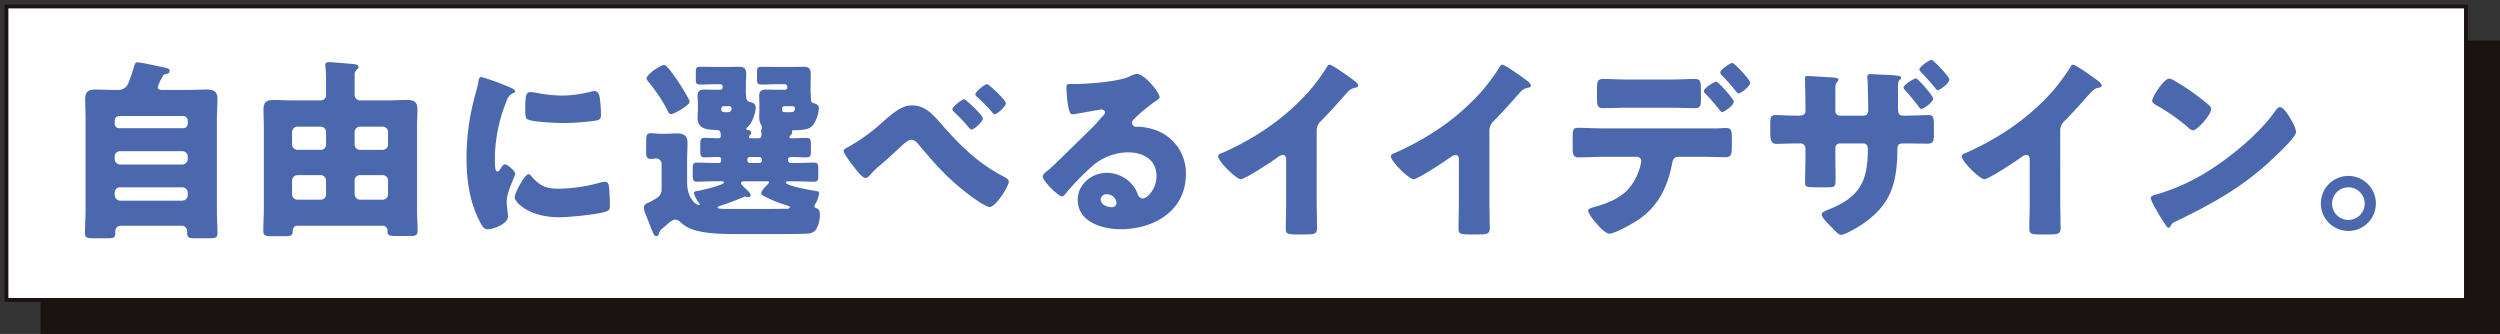 <svg xmlns="http://www.w3.org/2000/svg" xmlns:xlink="http://www.w3.org/1999/xlink" width="642.313" height="85.804" viewBox="0 0 642.313 85.804"><rect x="0" y="0" width="642.313" height="85.804" fill="#333333" stroke="none"/><defs><clipPath id="a"><rect width="642.313" height="85.804" fill="none"/></clipPath></defs><g transform="translate(0 0)"><rect width="631.911" height="75.402" transform="translate(10.402 10.403)" fill="#1b1311"/><rect width="631.911" height="75.402" transform="translate(1.656 1.657)" fill="#fff"/><g transform="translate(0 0)"><g clip-path="url(#a)"><path d="M-.5-.5h632.9V75.9H-.5ZM631.414.5H.5V74.905H631.414Z" transform="translate(1.656 1.656)" fill="#1b1311"/><path d="M25.249,11.1c0,.745.594.791,1.342.791h6.1c1.733,0,3.473-.1,5.21-.1s2.678.544,2.678,2.434c0,1.686-.147,3.373-.147,5.059V42.815c0,1.934.147,3.87.147,5.857,0,1.192-.494,1.336-2.231,1.336H34.78c-1.443,0-1.987-.144-1.987-1.389v-.494A1.376,1.376,0,0,0,31.4,46.785H15.722a1.376,1.376,0,0,0-1.389,1.339v.548c0,1.239-.6,1.336-2.084,1.336H8.872c-1.837,0-2.334-.144-2.334-1.336,0-1.987.15-3.924.15-5.857V19.288c0-1.686-.1-3.373-.1-5.059,0-1.89.842-2.434,2.628-2.434,1.737,0,3.473.1,5.21.1h.6a2.706,2.706,0,0,0,2.682-1.833A39.575,39.575,0,0,0,19.195,5.69c.2-.645.4-.895.895-.895.594,0,5.854,1.1,6.846,1.342.895.2,1.342.3,1.342.845,0,.494-.3.695-.795.791-.548.1-.745.15-.992.645-.05.1-.147.25-.25.447a12.727,12.727,0,0,0-.992,2.234M14.182,20.531a1.146,1.146,0,0,0,1.189,1.192h16.38a1.178,1.178,0,0,0,1.192-1.192v-.745a1.178,1.178,0,0,0-1.192-1.192H15.371a1.175,1.175,0,0,0-1.189,1.192Zm0,9.133a1.421,1.421,0,0,0,1.389,1.389H31.554a1.421,1.421,0,0,0,1.389-1.389v-.648a1.386,1.386,0,0,0-1.389-1.389H15.571a1.329,1.329,0,0,0-1.389,1.389Zm0,9.28a1.419,1.419,0,0,0,1.389,1.389H31.554a1.419,1.419,0,0,0,1.389-1.389V38.3a1.419,1.419,0,0,0-1.389-1.389H15.571A1.329,1.329,0,0,0,14.182,38.3Z" transform="translate(15.295 11.216)" fill="#4b68ae"/><path d="M35.043,14.606a1.333,1.333,0,0,0,1.342-1.339V9.546a25.827,25.827,0,0,0-.1-2.979c-.05-.347-.1-.942-.1-1.092,0-.6.5-.695.992-.695.645,0,4.468.347,5.263.4,1.342.1,2.284.2,2.284.842,0,.351-.247.5-.548.795a1.655,1.655,0,0,0-.447,1.292V13.17a1.415,1.415,0,0,0,1.242,1.436h7.343c1.69,0,3.376-.1,5.013-.1,1.74,0,2.531.594,2.531,2.381,0,1.59-.1,3.126-.1,4.715V42.4c0,1.883.15,3.82.15,5.707,0,1.189-.648,1.339-1.59,1.339h-3.87c-1.987,0-2.284-.15-2.284-1.389a1.212,1.212,0,0,0-1.139-1.242H28.989c-.992,0-1.192.892-1.192,1.69,0,.992-1.139.992-1.883.992h-3.82c-1.192,0-1.837-.15-1.837-1.389,0-1.887.15-3.824.15-5.707v-20.8c0-1.59-.1-3.126-.1-4.715,0-1.787.8-2.381,2.485-2.381s3.373.1,5.009.1Zm1.342,8.142A1.388,1.388,0,0,0,35,21.358H29.042a1.42,1.42,0,0,0-1.393,1.389v3.176a1.42,1.42,0,0,0,1.393,1.389H35a1.357,1.357,0,0,0,1.389-1.389Zm0,12.456A1.39,1.39,0,0,0,35,33.814H29.042A1.422,1.422,0,0,0,27.65,35.2V38.73a1.42,1.42,0,0,0,1.393,1.389H35a1.331,1.331,0,0,0,1.389-1.389Zm7.343-9.28a1.357,1.357,0,0,0,1.389,1.389h5.807a1.384,1.384,0,0,0,1.389-1.389V22.747a1.384,1.384,0,0,0-1.389-1.389H45.118a1.388,1.388,0,0,0-1.389,1.389Zm0,12.807a1.388,1.388,0,0,0,1.389,1.389h5.807a1.384,1.384,0,0,0,1.389-1.389V35.2a1.386,1.386,0,0,0-1.389-1.389H45.118A1.329,1.329,0,0,0,43.729,35.2Z" transform="translate(47.388 11.184)" fill="#4b68ae"/><path d="M38.272,10c.25-.945.5-1.89.648-2.682.15-.942.2-1.389.845-1.389a63.311,63.311,0,0,1,7.343,2.682c1,.444,1.292.741,1.292.988,0,.2-.15.3-.351.4a3,3,0,0,0-1.837,2.034,39.988,39.988,0,0,0-3.026,14.1c0,2.728,0,4.067.645,4.067.347,0,.594-.4.845-.795.3-.494.594-1.039,1.142-1.039.594,0,2.581,1.683,2.581,2.428,0,.695-2.187,4.518-2.187,7.2,0,.351.1,1.59.2,2.334.047.3.15,1.139.15,1.439,0,1.837-3.673,3.276-5.213,3.276-.942,0-1.389-.648-2.281-2.434-2.434-4.909-3.179-10.473-3.179-15.929A61.06,61.06,0,0,1,38.272,10m14.2,21.292c2.084,2.481,3.724,3.323,6.949,3.323a40.116,40.116,0,0,0,10.867-1.59,5.139,5.139,0,0,1,1.2-.2c.645,0,.942.645.992,1.092a49.323,49.323,0,0,1,.247,5.163c0,.645-.05.988-.695,1.289-1.74.842-10.025,1.59-12.259,1.59-7.991,0-11.514-3.974-11.514-5.113,0-.945,2.481-5.958,3.623-5.958.247,0,.444.25.594.4M52.368,9.8a9.558,9.558,0,0,1,1.539.2,36.242,36.242,0,0,0,6.552.695,30.5,30.5,0,0,0,7.343-1,4.322,4.322,0,0,1,1-.147c.942,0,1.239,1.039,1.339,1.787a37.86,37.86,0,0,1,.3,4.071c0,1.189-.15,1.536-1.439,1.733a58.849,58.849,0,0,1-8.339.6c-1.489,0-8.339-.247-9.28-1.045-.4-.344-.4-1.833-.4-2.378,0-3.673.2-4.518,1.389-4.518" transform="translate(83.966 13.862)" fill="#4b68ae"/><path d="M53.405,48.334c-.05.247-.3.645-.645.645-.6,0-.845-.745-1.737-3.026-.25-.648-.544-1.443-.945-2.384a6.54,6.54,0,0,1-.544-1.837,1.278,1.278,0,0,1,.895-1.239,8.888,8.888,0,0,0,.942-.447c1.887-1.092,2.728-1.389,2.728-3.326V30.464a1.382,1.382,0,0,0-1.439-1.439c-.3,0-.842.1-1.289.1-1.142,0-1.242-.6-1.242-1.937V24.557c0-1.336.1-2.034,1.142-2.034.745,0,1.937.15,2.879.15H54.8c1.092,0,2.181-.1,3.273-.1,1.59,0,2.682.544,2.682,2.331,0,1.389-.1,2.829-.1,4.368v5.854c0,4.271,2.381,5.857,3.029,5.857a.18.18,0,0,0,.2-.2.892.892,0,0,0-.3-.5,7.957,7.957,0,0,1-1.192-2.331c0-.5.6-.548.942-.6.945-.15,6.8-1.489,6.8-2.184,0-.247-.444-.3-.591-.3H68.046c-1.636,0-3.273.1-4.909.1-.948,0-1.045-.548-1.045-1.59V31.656c0-1.042.1-1.586,1.045-1.586,1.636,0,3.273.1,4.909.1h.745a.574.574,0,0,0,.6-.594v-.4c0-.447-.4-.548-.745-.548-1.189,0-2.384.1-3.573.1-.945,0-1.042-.548-1.042-1.636V25.849c0-1.636.05-2.131,1.142-2.131,1.142,0,2.331.1,3.473.1.447,0,.645-.147.645-.594,0-1.443-.3-1.489-1.339-1.539-2.434-.1-4.618-.3-4.618-3.276,0-.147.1-1.787.1-2.134V15.28c0-1.042-.1-1.737-.1-2.334,0-1.439.845-1.636,1.74-1.636.992,0,1.984.047,2.975.047h1.092a.614.614,0,0,0,.648-.591v-.2a.657.657,0,0,0-.648-.645H68.4c-1.389,0-2.782.1-4.171.1-1.289,0-1.342-.3-1.342-1.536V6.891c0-1.192.1-1.439,1.292-1.439,1.439,0,2.832.047,4.221.047h2.481c1.089,0,2.134-.047,3.176-.047,1.239,0,1.787.494,1.787,1.887,0,.795-.1,1.686-.1,2.829v1.189c0,2.979.3,2.929,1.339,3.226.745.2,1.192.5,1.192,1.342,0,1.042-.745,3.921-2.184,5.113-.1.1-.247.247-.247.344,0,.3.3.3.5.351.4,0,.791.2.791.645,0,.347-.2.447-.394.645a.633.633,0,0,0-.2.447.337.337,0,0,0,.347.347h2.084c.645,0,.795-.347.795-.895a2.386,2.386,0,0,0-.05-.594c0-.1-.05-.3-.05-.444a1.143,1.143,0,0,1,.1-.4,1.464,1.464,0,0,0,.1-.5,1.8,1.8,0,0,0-.344-.845,4.2,4.2,0,0,1-.351-1.737c0-.2.05-1.64.05-1.887V15.28c0-1.042-.05-1.737-.05-2.334,0-1.439.8-1.636,1.74-1.636.992,0,1.987.047,2.975.047h1.887a.574.574,0,0,0,.6-.591v-.2a.617.617,0,0,0-.6-.645H84.129c-1.389,0-2.778.1-4.168.1-1.242,0-1.342-.3-1.342-1.439V6.891c0-1.192.1-1.439,1.292-1.439,1.389,0,2.778.047,4.218.047H87.5c1.045,0,2.084-.047,3.129-.047,1.239,0,1.787.494,1.787,1.887,0,.795-.05,1.686-.05,2.829v1.189c0,.895.1,1.64.1,2.434,0,.645.2.892.791,1.042s1.242.447,1.242,1.239c0,.945-.741,4.719-2.879,5.31A13.045,13.045,0,0,1,88,21.731a.367.367,0,0,0-.4.4c0,.1.05.2.05.3,0,.247-.247.447-.4.594a.6.6,0,0,0-.3.5c0,.247.3.3.5.3,1.289,0,2.578-.1,3.87-.1,1.092,0,1.142.544,1.142,1.934v1.389c0,1.139-.05,1.686-1.142,1.686-1.292,0-2.581-.1-3.87-.1-.351,0-.845.1-.845.548v.347a.656.656,0,0,0,.645.645H88.4c1.59,0,3.226-.1,4.862-.1,1,0,1.092.447,1.092,1.586v1.79c0,1.039-.1,1.536-1.039,1.536-1.643,0-3.279-.1-4.916-.1H86.61c-.2,0-.6.05-.6.3,0,.845,6.455,1.987,7.447,2.137.892.147,1.092.1,1.092.695a6.759,6.759,0,0,1-.992,2.728,1.208,1.208,0,0,0-.2.544c0,.3.25.4.5.5.791.2.892.892.892,1.586a7,7,0,0,1-1.139,4.124,2.873,2.873,0,0,1-1.69.791c-1.289.1-5.159.15-6.749.15H73.409c-4.121,0-9.234-.15-12.209-1.539a8.4,8.4,0,0,1-2.334-1.59,2.089,2.089,0,0,0-1.289-.594c-.648,0-1.59.795-2.531,1.636-.247.2-.447.4-.695.6a2.274,2.274,0,0,0-.945,1.389m5.51-38.217c.447.648,2.381,3.77,2.381,4.318,0,.895-4.017,3.176-4.765,3.176-.544,0-.745-.594-.942-.992a39.683,39.683,0,0,0-4.665-7.05c-.247-.3-.695-.791-.695-1.142C50.23,7.485,53.7,5,54.748,5c.842,0,3.623,4.268,4.168,5.113M75.342,34.882c-.3,0-.842.05-.842.447,0,.347.641.942,1.089,1.339.748.695,1.393,1.342,1.393,1.737s-.3.548-.645.548c-.1,0-.3-.05-.4-.05a1.464,1.464,0,0,0-.447-.1,1.572,1.572,0,0,0-.447.15,55.8,55.8,0,0,1-5.657,2.134c-.2.1-.895.247-.895.548,0,.344,1.192.344,4.071.344h9.377c.648,0,3.476-.047,4.371-.047.2,0,.745-.05.745-.4,0-.247-.648-.444-.845-.494a32.036,32.036,0,0,1-5.954-2.431c-.3-.2-.548-.347-.548-.7,0-.591,1.042-1.683,1.489-2.084.15-.147.494-.494.494-.695s-.247-.247-.394-.247Zm-5.31-19.305a.629.629,0,0,0-.6.695c0,.845.4.845,1.142.845h.448c.6,0,1.042-.247,1.042-.945a.547.547,0,0,0-.594-.594Zm9.18,14.59a.654.654,0,0,0,.645-.645v-.247a.657.657,0,0,0-.645-.648H76.735a.618.618,0,0,0-.6.648v.247a.647.647,0,0,0,.6.645Zm6.405-14.59a.663.663,0,0,0-.6.695c0,.845.4.845,1.142.845H87.3c.347,0,1.042,0,1.042-1,0-.447-.347-.544-.745-.544Z" transform="translate(115.886 11.705)" fill="#4b68ae"/><path d="M90.263,17c4.765,5.457,9.481,10.025,15.933,13.3.447.247,1.145.6,1.145,1.239,0,1.242-3.376,6.5-4.916,6.5-1.092,0-5.063-2.925-6.1-3.77-4.916-3.82-8.188-7.544-12.162-12.309-.494-.544-1.039-1.189-1.837-1.189-.842,0-1.787.892-2.378,1.436-1.837,1.69-3.623,3.376-5.513,4.966a23.66,23.66,0,0,0-2.778,2.678c-.247.3-.695.745-1.092.745-.842,0-2.381-2.034-2.875-2.682-.548-.695-2.782-3.57-2.782-4.265,0-.447.745-.845,1.289-1.092a1.143,1.143,0,0,0,.25-.15,46.143,46.143,0,0,0,8.536-6.251c2.829-2.434,4.862-4.221,7.494-4.221,3.376,0,5.363,2.284,7.791,5.063m10.422-1.737c0,.895-2.281,2.879-2.929,2.879-.144,0-.494-.25-1.039-.945a45.964,45.964,0,0,0-3.526-3.67.819.819,0,0,1-.344-.6c0-.695,2.531-2.578,3.026-2.578.4,0,4.812,4.118,4.812,4.912m5.908-3.87c0,.842-2.284,2.829-2.875,2.829-.254,0-.448-.25-.6-.447A44.016,44.016,0,0,0,99.149,9.7a.817.817,0,0,1-.4-.594c0-.745,2.485-2.631,3.029-2.631.444,0,4.812,4.071,4.812,4.916" transform="translate(151.838 15.147)" fill="#4b68ae"/><path d="M110.254,11.645c0,.3-.3.548-.544.695a42.252,42.252,0,0,0-6.108,5.013,1.3,1.3,0,0,0-.444.895,1.1,1.1,0,0,0,1.139,1.042c.15,0,.347-.05.548-.05a16.327,16.327,0,0,1,3.476.6A11.7,11.7,0,0,1,117,31.4c0,9.477-8.188,14.193-16.824,14.193-4.665,0-10.97-1.883-10.97-7.591,0-3.971,3.623-6.9,7.444-6.9a8.752,8.752,0,0,1,6.7,3.176,8.64,8.64,0,0,1,1.342,2.481,1.384,1.384,0,0,0,1.189.942c1.189,0,3.573-2.481,3.573-5.754,0-4.221-3.423-6.108-7.247-6.108a14.165,14.165,0,0,0-9.578,3.824,65.355,65.355,0,0,0-6.1,6.255c-.695.892-1.092,1.239-1.292,1.239-1.139,0-5.013-4.071-5.013-5.013,0-.6.5-1.042,1.539-1.837,1.239-1,9.477-9.184,11.217-10.87.942-.942,1.69-1.833,2.531-2.778.347-.347.695-.645.695-1.139,0-.6-.795-.695-.992-.695-.15,0-5.56.988-6.849,1.189a2.412,2.412,0,0,1-.6.05c-1.142,0-1.436-5.61-1.436-6.552v-.5c0-.741.144-.741,1.586-.741h1.142c3.226-.053,10.322-.6,13.151-1.787a7.605,7.605,0,0,1,2.134-.8c2.137,0,5.908,4.866,5.908,5.958M96.7,36.61a1.432,1.432,0,0,0-1.59,1.339c0,1.339,1.69,1.984,2.832,1.984a1.17,1.17,0,0,0,1.239-1.092A2.467,2.467,0,0,0,96.7,36.61" transform="translate(187.684 13.303)" fill="#4b68ae"/><path d="M119.031,40.212c0,1.339.053,2.682.053,4.021,0,.895.047,1.837.047,2.778,0,1.539-.845,1.59-3.326,1.59h-2.034c-2.331,0-2.682-.3-2.682-1.439,0-2.234.1-4.468.1-6.7V29.392c0-.745-.247-1.239-.892-1.239a3.34,3.34,0,0,0-1.439.741c-1.339.945-8.192,5.513-9.334,5.513s-5.8-4.568-5.8-5.857c0-.548.594-.748,1.039-.895a69.941,69.941,0,0,0,9.681-5.163A59.505,59.505,0,0,0,117.1,11.773a51.07,51.07,0,0,0,4.565-6.2c.1-.247.3-.594.645-.594.745,0,4.912,3.026,6.4,4.121.6.444.992.942.992,1.239,0,.347-.344.447-.641.548a3.143,3.143,0,0,0-1.787.845c-1.2,1.189-3.376,3.921-7.1,7.687a3.271,3.271,0,0,0-1.142,2.535Z" transform="translate(219.257 11.635)" fill="#4b68ae"/><path d="M132.319,40.212c0,1.339.053,2.682.053,4.021,0,.895.047,1.837.047,2.778,0,1.539-.845,1.59-3.326,1.59h-2.034c-2.331,0-2.682-.3-2.682-1.439,0-2.234.1-4.468.1-6.7V29.392c0-.745-.247-1.239-.892-1.239a3.37,3.37,0,0,0-1.443.741c-1.336.945-8.188,5.513-9.33,5.513s-5.8-4.568-5.8-5.857c0-.548.594-.748,1.039-.895a69.943,69.943,0,0,0,9.681-5.163,59.506,59.506,0,0,0,12.657-10.72,51.073,51.073,0,0,0,4.565-6.2c.1-.247.3-.594.645-.594.745,0,4.912,3.026,6.4,4.121.6.444.992.942.992,1.239,0,.347-.344.447-.641.548a3.143,3.143,0,0,0-1.787.845c-1.2,1.189-3.376,3.921-7.1,7.687a3.271,3.271,0,0,0-1.142,2.535Z" transform="translate(250.344 11.635)" fill="#4b68ae"/><path d="M158.366,21.665c.695-.05,1.342-.1,2.037-.1,1.339,0,1.489.591,1.489,2.578v2.284c0,2.131-.351,2.631-1.59,2.631-2.281,0-4.565-.1-6.846-.1h-5.313c-1.292,0-1.489,1.142-1.64,1.937-1.092,5.707-3.523,10.72-8.435,14.1-1.339.942-6.2,3.72-7.694,3.72-1.436,0-5.41-4.909-5.41-5.9,0-.5.695-.695,1.539-.942,6.054-1.686,9.828-3.874,11.765-10.129a12.321,12.321,0,0,0,.344-1.636,1.1,1.1,0,0,0-1.142-1.142h-8.436c-2.084,0-4.468.15-6.5.15-1.192,0-1.539-.695-1.539-2.184V23.6c0-1.84.347-2.087,1.489-2.087,1.439,0,4.368.15,6.552.15ZM145.86,9.109c2.481,0,5.213-.15,6.455-.15,1.486,0,1.636.645,1.636,2.829v2.087c0,1.837-.05,2.578-1.54,2.578-2.184,0-4.368-.1-6.552-.1H135.387c-2.234,0-4.418.1-6.6.1-1.389,0-1.54-.645-1.54-2.481V11.49c0-1.837.15-2.531,1.636-2.531,1.242,0,3.974.15,6.5.15Zm16.527,5.707c0,.992-2.578,2.682-3.026,2.682-.1,0-.347-.2-.645-.6a54.4,54.4,0,0,0-3.623-4.168,1.012,1.012,0,0,1-.4-.645c0-.745,2.631-2.434,3.223-2.434.4,0,4.468,4.368,4.468,5.163m4.221-4.866c0,.895-2.384,2.728-2.982,2.728-.247,0-.494-.294-.641-.494a43.515,43.515,0,0,0-3.723-4.218,1.036,1.036,0,0,1-.347-.645c0-.745,2.628-2.481,3.076-2.481.548,0,4.618,4.318,4.618,5.109" transform="translate(283.062 11.324)" fill="#4b68ae"/><path d="M143.542,18.948c.494,0,1.69-.05,1.69-1.139V15.672c0-2.134-.1-4.268-.1-6.4,0-.3.05-.5.447-.5.992,0,4.121.2,5.363.3,1.536.05,2.778.1,2.778.648a.938.938,0,0,1-.351.544,2.453,2.453,0,0,0-.448,1.539v5.9a1.126,1.126,0,0,0,1.145,1.242h6.155c.842,0,1.142-.695,1.142-1.439,0-1.389-.1-6.9-.2-7.991a2.566,2.566,0,0,1-.047-.6.678.678,0,0,1,.741-.641c.648,0,3.577.2,4.518.2,1.984.1,3.423.2,3.423.695a.5.5,0,0,1-.247.5c-.247.2-.548.447-.548,1.883v4.966c0,1.987.15,2.431,1.586,2.431h.551c1.286,0,5.26-.15,5.754-.15,1.045,0,1.342.447,1.342,2.485v2.481c0,1.636-.1,2.381-1.64,2.381-1.787,0-3.623-.05-5.457-.05h-.551c-1.436,0-1.733.2-1.733,1.737-.1,8.439-1.64,14-8.936,18.958-.942.648-4.465,2.782-5.507,2.782-.6,0-1.292-.745-1.686-1.142a6.443,6.443,0,0,1-.548-.594c-1.042-.992-2.778-2.732-2.778-3.473,0-.548.594-.8,1.54-1.2l.741-.3c7.694-3.176,9.581-7.343,9.581-15.335,0-.745-.3-1.439-1.142-1.439h-6.054a1.126,1.126,0,0,0-1.145,1.142v2.632c0,1.686.053,3.376.053,5.109,0,1.987,0,2.384-1.837,2.384H147.66c-2.234,0-2.531-.15-2.531-1.242,0-2.034.1-4.121.1-6.155V27.284a1.231,1.231,0,0,0-1.292-1.189h-1c-1.934,0-3.87.1-5.159.1-1.489,0-1.586-1.242-1.586-3.126V21.082c0-1.883.247-2.284,1.389-2.284.992,0,3.473.15,5.356.15Zm34.493-4.368c0,.942-2.481,2.631-3.026,2.631a.667.667,0,0,1-.548-.4c-1.339-1.737-2.231-2.882-3.723-4.518a.838.838,0,0,1-.294-.544c0-.745,2.678-2.384,3.176-2.384.444,0,4.415,4.418,4.415,5.213m4.171-4.912c0,.942-2.384,2.728-2.982,2.728-.247,0-.444-.247-.591-.444-1.142-1.443-2.434-2.882-3.673-4.171-.2-.2-.448-.447-.448-.695,0-.745,2.581-2.485,3.126-2.485.4,0,4.568,4.271,4.568,5.066" transform="translate(318.633 10.765)" fill="#4b68ae"/><path d="M176.237,40.212c0,1.339.053,2.682.053,4.021,0,.895.047,1.837.047,2.778,0,1.539-.845,1.59-3.326,1.59h-2.034c-2.331,0-2.682-.3-2.682-1.439,0-2.234.1-4.468.1-6.7V29.392c0-.745-.247-1.239-.892-1.239a3.37,3.37,0,0,0-1.443.741c-1.336.945-8.188,5.513-9.33,5.513s-5.8-4.568-5.8-5.857c0-.548.594-.748,1.039-.895a69.94,69.94,0,0,0,9.681-5.163A59.5,59.5,0,0,0,174.3,11.773a51.073,51.073,0,0,0,4.565-6.2c.1-.247.3-.594.644-.594.745,0,4.912,3.026,6.4,4.121.6.444.992.942.992,1.239,0,.347-.344.447-.641.548a3.143,3.143,0,0,0-1.787.845c-1.2,1.189-3.376,3.921-7.1,7.687a3.271,3.271,0,0,0-1.142,2.535Z" transform="translate(353.089 11.635)" fill="#4b68ae"/><path d="M201.693,16.862c.1.15.15.351.3.548a7.8,7.8,0,0,1,.845,2.334c0,1.189-4.021,5.013-5.063,6C189.781,33.539,181.79,38,171.865,42.769a2.167,2.167,0,0,0-1.342,1.292.421.421,0,0,1-.394.3c-.4,0-.695-.447-.892-.795a43.319,43.319,0,0,1-2.334-3.82,12.633,12.633,0,0,1-1.439-2.979c0-.447.548-.695.942-.795a52.235,52.235,0,0,0,12.707-5.46c6.1-3.623,13.749-9.825,17.916-15.532.1-.15.2-.247.3-.4.444-.648.841-1.192,1.389-1.192.992,0,2.528,2.682,2.975,3.473M171.815,6.74a56.888,56.888,0,0,1,8.736,6.251,1.065,1.065,0,0,1,.447.895c0,1.436-3.527,5.457-4.665,5.457a2.162,2.162,0,0,1-1.242-.741,51.02,51.02,0,0,0-8.339-5.811c-.4-.247-.892-.544-.892-1.039,0-1,2.975-5.707,4.415-5.707a5.031,5.031,0,0,1,1.539.695" transform="translate(387.095 14.141)" fill="#4b68ae"/><path d="M192.7,20.631a7.071,7.071,0,1,1-7.1-7.1,7.095,7.095,0,0,1,7.1,7.1m-11.264,0a4.194,4.194,0,1,0,4.168-4.168,4.19,4.19,0,0,0-4.168,4.168" transform="translate(417.728 31.663)" fill="#4b68ae"/><rect width="642.313" height="85.804" fill="none"/></g></g></g></svg>